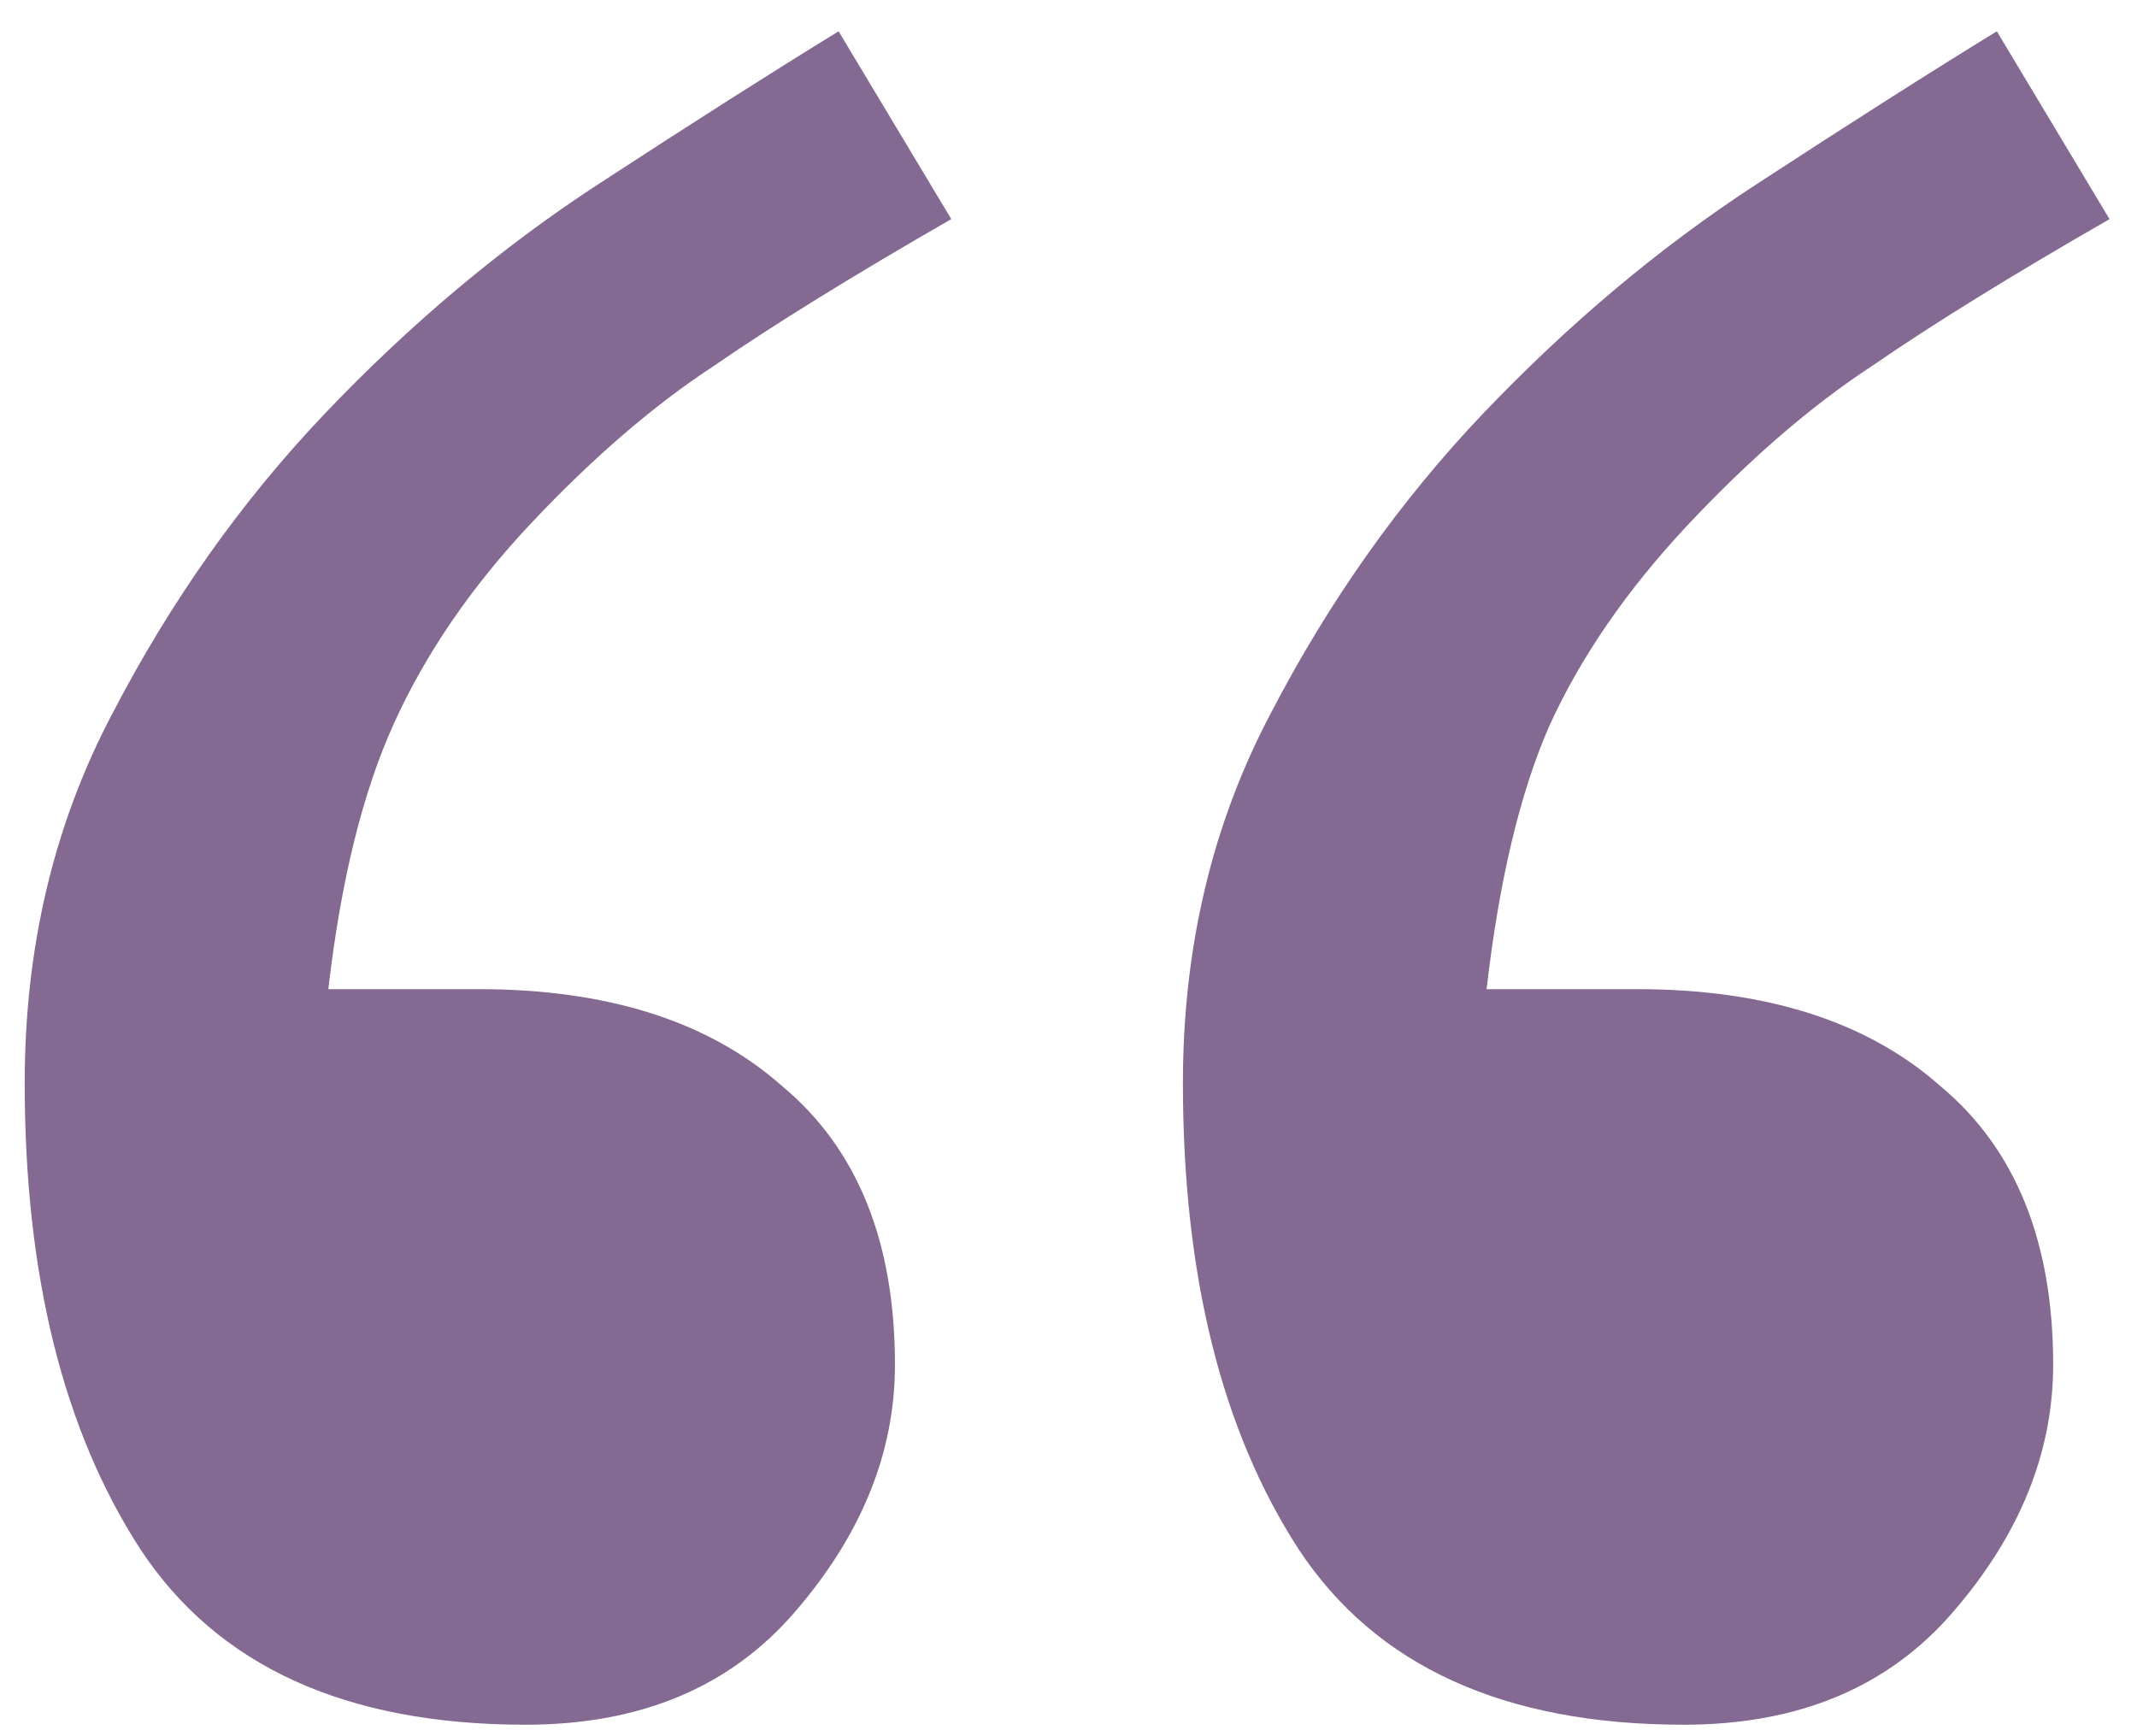 <svg width="48" height="39" viewBox="0 0 48 39" fill="none" xmlns="http://www.w3.org/2000/svg">
<path d="M21.367 4.922C19.164 6.188 17.383 7.289 16.023 8.227C14.664 9.117 13.281 10.312 11.875 11.812C10.562 13.219 9.555 14.695 8.852 16.242C8.148 17.789 7.656 19.781 7.375 22.219H10.75C13.656 22.219 15.93 22.945 17.57 24.398C19.258 25.805 20.102 27.891 20.102 30.656C20.102 32.625 19.352 34.477 17.852 36.211C16.398 37.898 14.383 38.742 11.805 38.742C7.773 38.742 4.891 37.43 3.156 34.805C1.422 32.133 0.555 28.641 0.555 24.328C0.555 21.281 1.211 18.516 2.523 16.031C3.836 13.5 5.43 11.25 7.305 9.281C9.227 7.266 11.266 5.555 13.422 4.148C15.578 2.742 17.383 1.594 18.836 0.703L21.367 4.922ZM47.383 4.922C45.18 6.188 43.398 7.289 42.039 8.227C40.68 9.117 39.297 10.312 37.891 11.812C36.531 13.266 35.5 14.766 34.797 16.312C34.141 17.812 33.672 19.781 33.391 22.219H36.766C39.672 22.219 41.945 22.945 43.586 24.398C45.273 25.805 46.117 27.891 46.117 30.656C46.117 32.625 45.367 34.477 43.867 36.211C42.414 37.898 40.398 38.742 37.82 38.742C33.789 38.742 30.906 37.43 29.172 34.805C27.438 32.133 26.57 28.641 26.57 24.328C26.57 21.281 27.227 18.516 28.539 16.031C29.852 13.5 31.445 11.25 33.32 9.281C35.242 7.266 37.281 5.555 39.438 4.148C41.594 2.742 43.398 1.594 44.852 0.703L47.383 4.922Z" fill="#846A92"/>
</svg>
